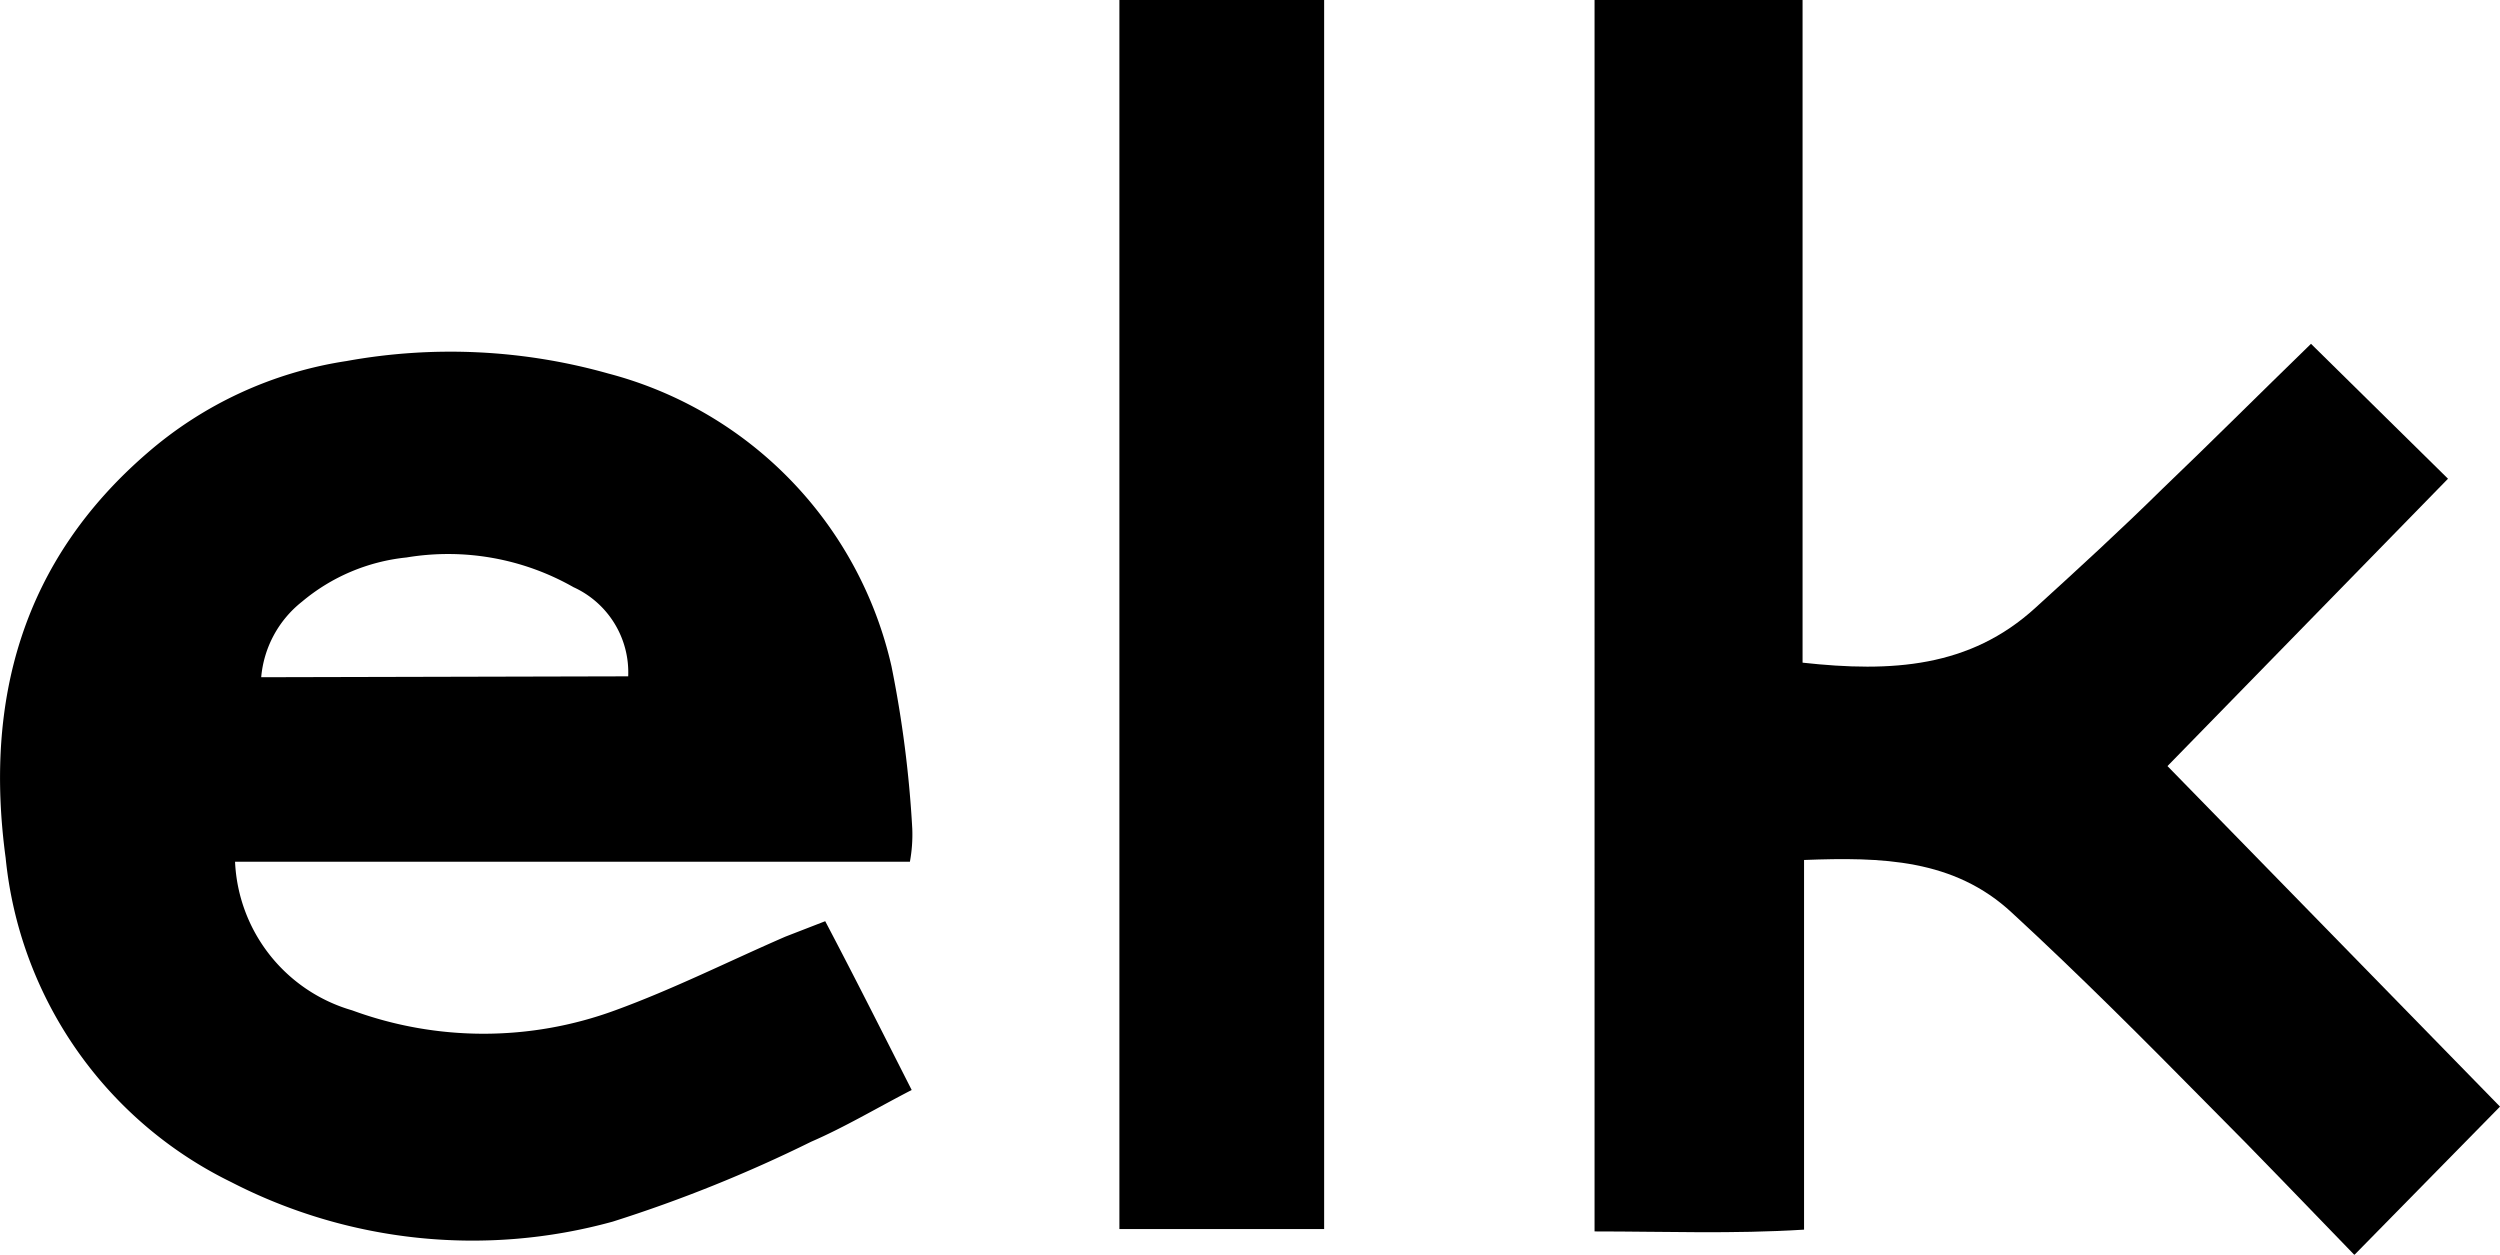 <?xml version="1.0" encoding="UTF-8"?> <svg xmlns="http://www.w3.org/2000/svg" viewBox="0 0 84.13 42.22"> <g id="Слой_2" data-name="Слой 2"> <g id="Слой_1-2" data-name="Слой 1"> <path d="M21.14,22.76a3.15,3.15,0,0,0-1.84-3,8.53,8.53,0,0,0-5.62-1,6.49,6.49,0,0,0-3.52,1.49,3.64,3.64,0,0,0-1.37,2.54ZM30.62,29H7.91a5.46,5.46,0,0,0,3.94,5,12.83,12.83,0,0,0,8.85,0c1.95-.71,3.82-1.65,5.73-2.48L27.77,31c1,1.9,1.92,3.73,2.91,5.68-1.18.61-2.25,1.25-3.38,1.74a47.33,47.33,0,0,1-6.68,2.69A17.73,17.73,0,0,1,7.78,39.78,13.64,13.64,0,0,1,.19,28.87c-.72-5.33.57-10,4.76-13.62a13.27,13.27,0,0,1,6.71-3.1,19.56,19.56,0,0,1,8.81.42A13.21,13.21,0,0,1,30,22.42a38.23,38.23,0,0,1,.7,5.47A5.06,5.06,0,0,1,30.62,29"></path> <path d="M79.22,42.22c-1.65-1.7-3.24-3.37-4.87-5C72.16,35,70,32.83,67.71,30.72c-1.95-1.82-4.39-1.88-7-1.78V41.38c-2.41.15-4.69.06-7.05.06V0h7V22.3c3,.33,5.63.17,7.84-1.85,1.44-1.31,2.87-2.62,4.27-4,1.63-1.56,3.23-3.16,5-4.88l4.61,4.54-9.44,9.67L84.13,37.24l-4.91,5"></path> <rect x="37.67" width="6.89" height="41.36"></rect> </g> </g> </svg> 